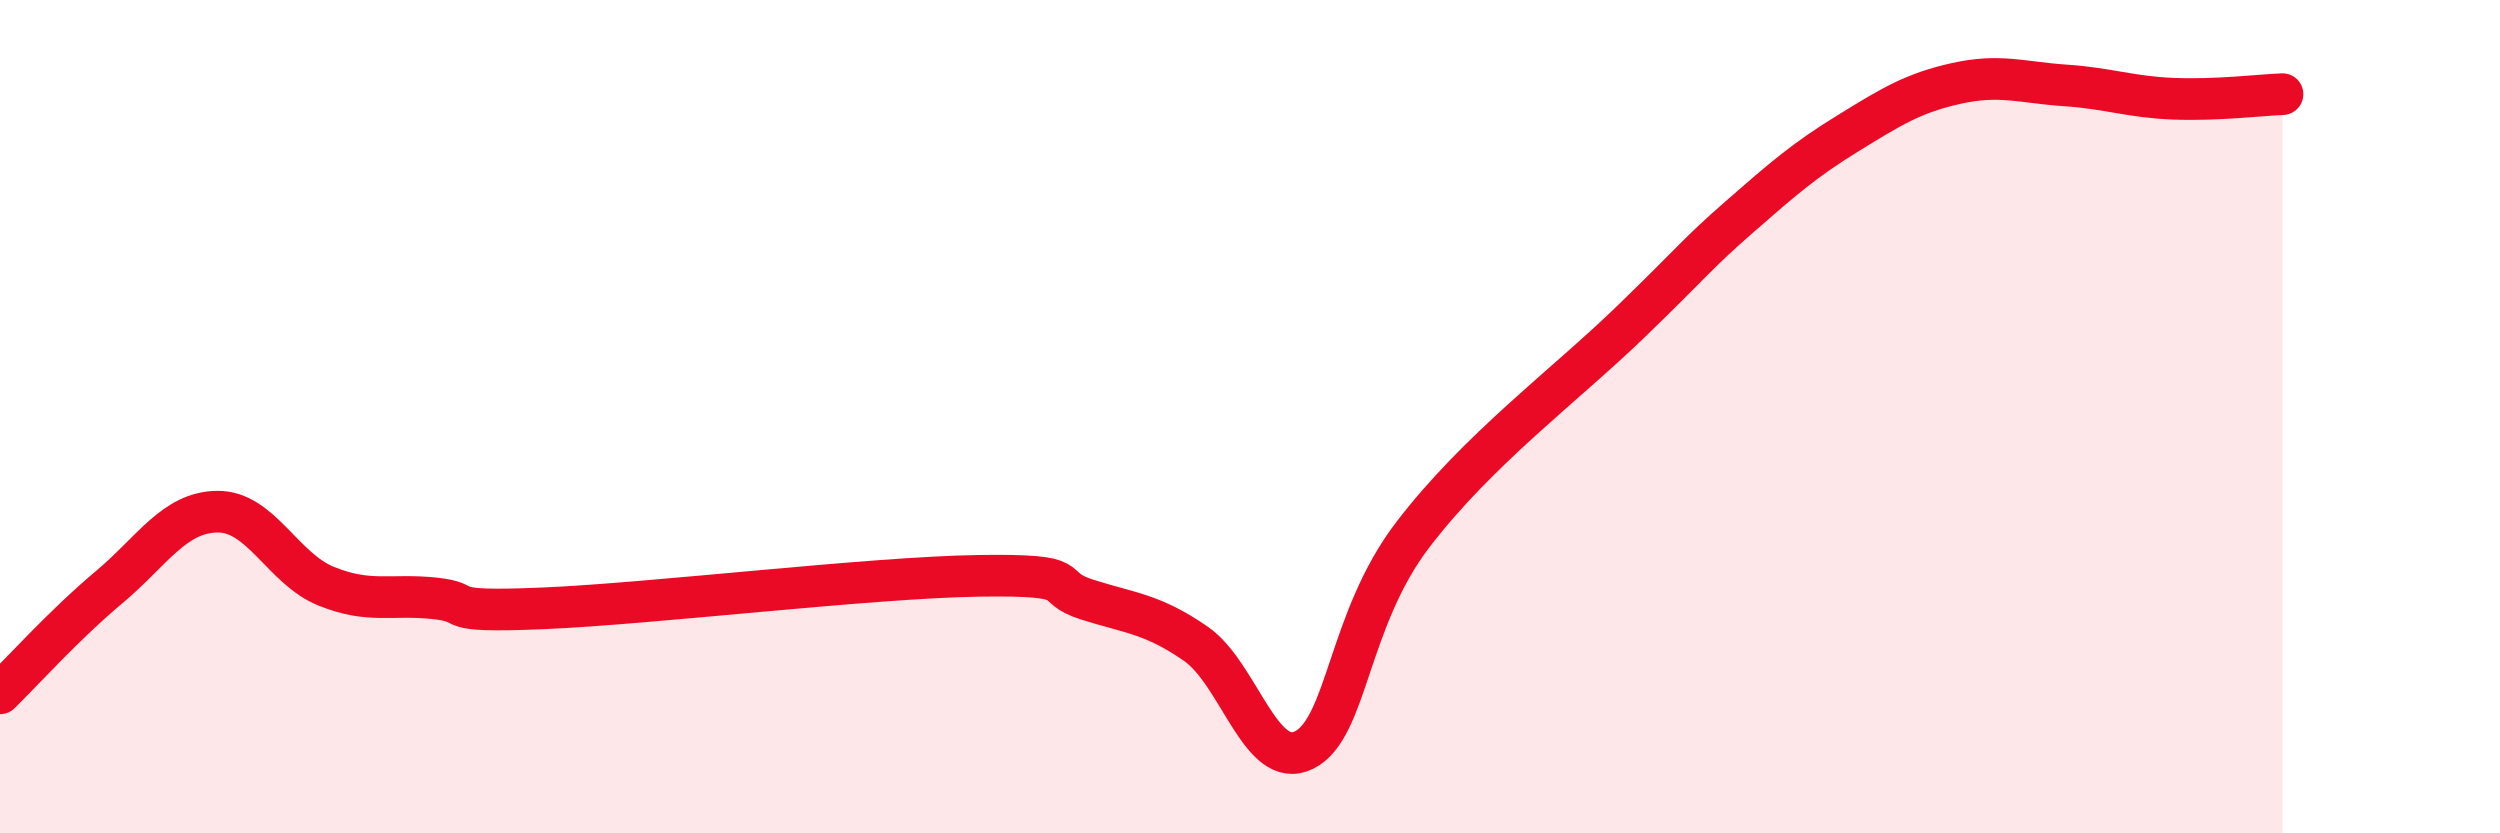 
    <svg width="60" height="20" viewBox="0 0 60 20" xmlns="http://www.w3.org/2000/svg">
      <path
        d="M 0,16.64 C 0.52,16.13 1.57,14.97 2.61,14.1 C 3.65,13.23 4.18,12.29 5.22,12.28 C 6.26,12.27 6.79,13.65 7.83,14.07 C 8.87,14.49 9.39,14.25 10.43,14.36 C 11.47,14.47 10.43,14.71 13.04,14.6 C 15.65,14.49 20.87,13.86 23.48,13.82 C 26.09,13.78 25.05,14.06 26.09,14.39 C 27.13,14.72 27.66,14.73 28.7,15.45 C 29.74,16.17 30.26,18.52 31.3,18 C 32.34,17.48 32.34,14.88 33.91,12.83 C 35.48,10.78 37.56,9.25 39.13,7.73 C 40.7,6.21 40.7,6.12 41.74,5.21 C 42.78,4.3 43.31,3.84 44.35,3.2 C 45.39,2.56 45.92,2.23 46.96,2 C 48,1.77 48.53,1.98 49.57,2.05 C 50.61,2.12 51.13,2.33 52.17,2.37 C 53.21,2.41 54.26,2.28 54.78,2.26L54.78 20L0 20Z"
        fill="#EB0A25"
        opacity="0.1"
        stroke-linecap="round"
        stroke-linejoin="round"
      />
      <path
        d="M 0,16.64 C 0.52,16.13 1.57,14.97 2.61,14.1 C 3.65,13.23 4.18,12.29 5.22,12.28 C 6.26,12.27 6.79,13.65 7.83,14.07 C 8.87,14.49 9.39,14.25 10.43,14.36 C 11.47,14.47 10.43,14.71 13.04,14.6 C 15.65,14.49 20.87,13.86 23.48,13.82 C 26.09,13.78 25.05,14.06 26.09,14.39 C 27.13,14.72 27.66,14.73 28.7,15.45 C 29.74,16.17 30.26,18.52 31.3,18 C 32.34,17.48 32.34,14.88 33.91,12.83 C 35.48,10.78 37.56,9.25 39.13,7.73 C 40.7,6.21 40.7,6.12 41.74,5.21 C 42.78,4.3 43.31,3.84 44.35,3.2 C 45.39,2.56 45.92,2.23 46.96,2 C 48,1.77 48.53,1.98 49.57,2.05 C 50.61,2.12 51.13,2.33 52.17,2.37 C 53.21,2.41 54.26,2.28 54.78,2.26"
        stroke="#EB0A25"
        stroke-width="1"
        fill="none"
        stroke-linecap="round"
        stroke-linejoin="round"
      />
    </svg>
  